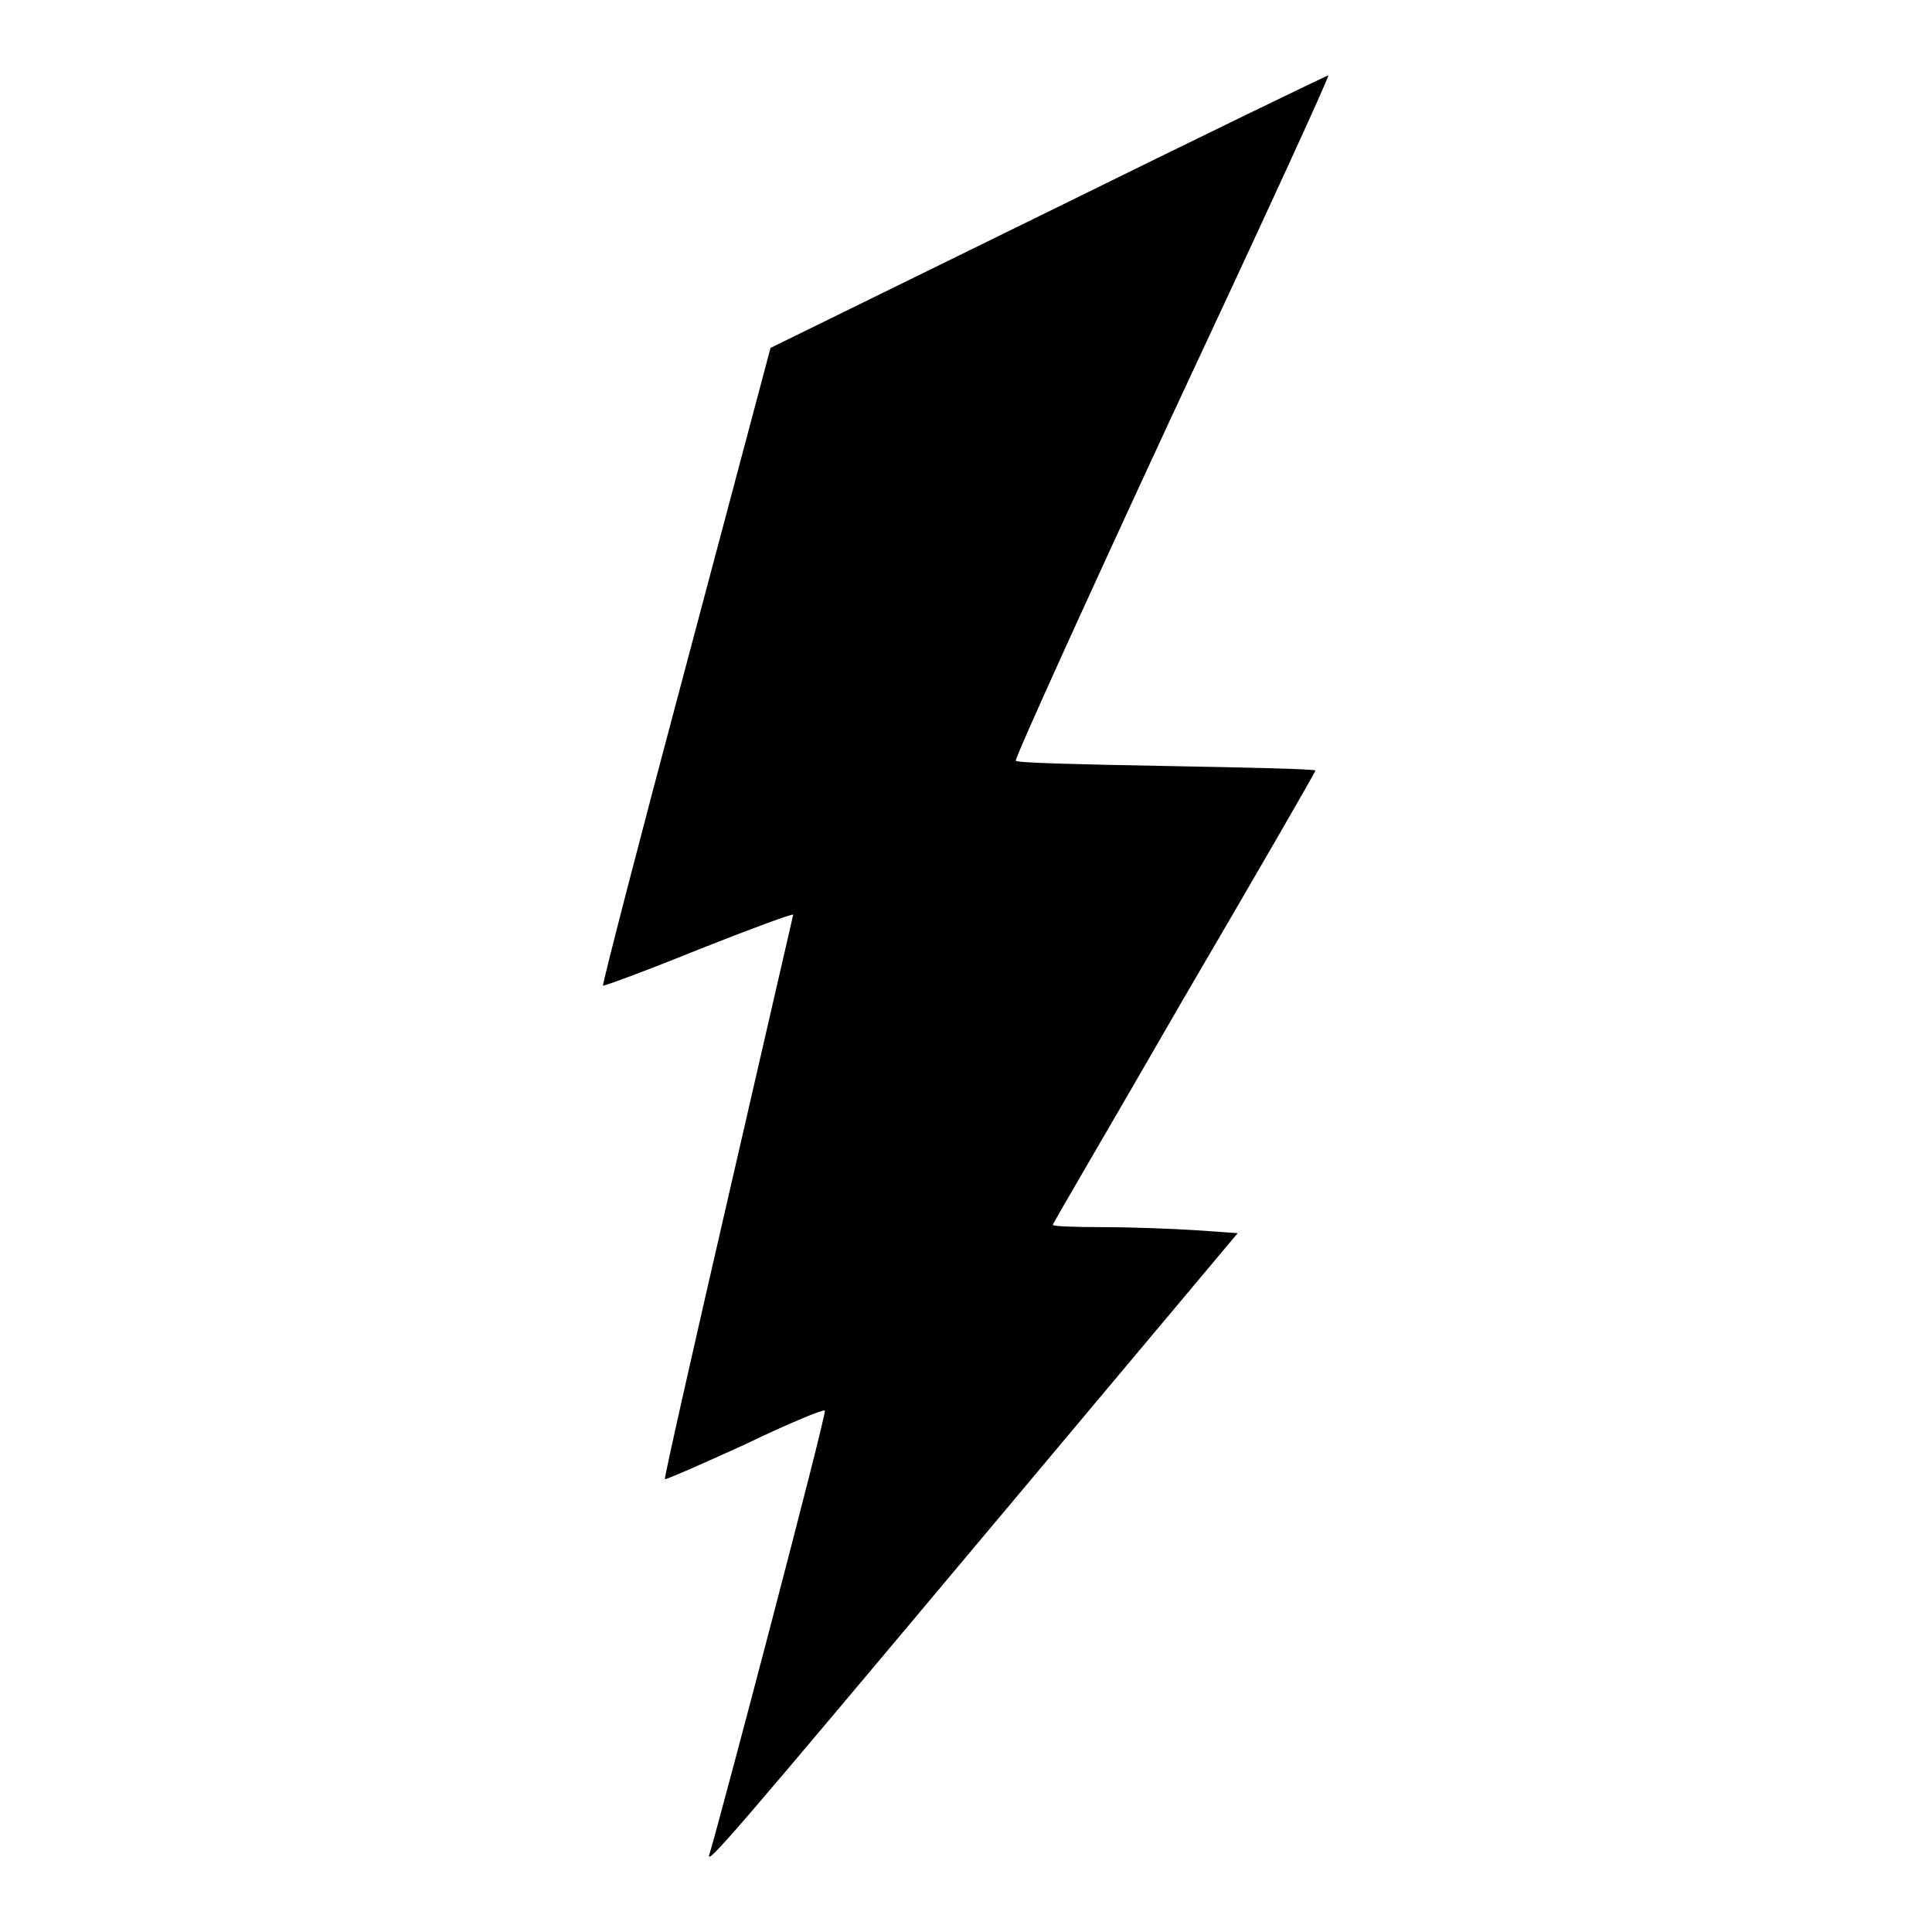 <?xml version="1.0" encoding="utf-8"?>
<!-- Svg Vector Icons : http://www.onlinewebfonts.com/icon -->
<!DOCTYPE svg PUBLIC "-//W3C//DTD SVG 1.1//EN" "http://www.w3.org/Graphics/SVG/1.1/DTD/svg11.dtd">
<svg version="1.1" xmlns="http://www.w3.org/2000/svg" xmlns:xlink="http://www.w3.org/1999/xlink" x="0px" y="0px" viewBox="0 0 256 256" enable-background="new 0 0 256 256" xml:space="preserve">
<g><g><g><path fill="#000000" d="M139,28l-36.9,18.1L90.9,88.2c-6.2,23.2-11.1,42.2-11,42.4c0.1,0.1,5.8-2,12.7-4.8c6.8-2.7,12.5-4.8,12.5-4.6c0,0.1-3.9,16.9-8.6,37.4c-4.7,20.4-8.5,37.2-8.4,37.4c0.1,0.1,4.9-2,10.6-4.6c5.6-2.7,10.4-4.7,10.6-4.5c0.3,0.3-14.1,55-15.3,58.8c-0.6,1.8,3.4-2.9,36.7-42.6l33.3-39.7l-5.7-0.4c-3.2-0.2-8.7-0.4-12.3-0.4c-3.6,0-6.5-0.1-6.5-0.3s7.9-13.6,17.4-30.1c9.6-16.4,17.4-29.9,17.4-30.1c0-0.2-8.9-0.4-19.7-0.6c-10.8-0.2-19.9-0.4-20-0.7c-0.2-0.2,9.1-20.7,20.6-45.5C166.8,30.5,176.2,10.1,176,10C176,9.9,159.3,18,139,28z"/></g></g></g>
</svg>